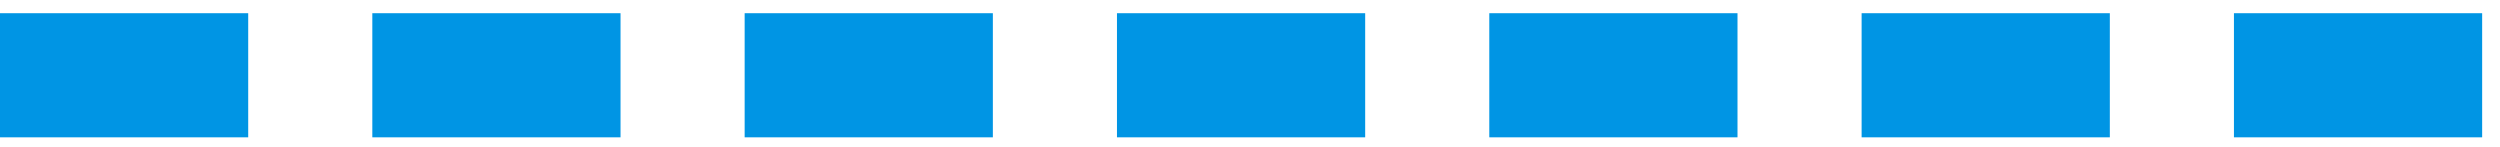 <svg width="85" height="5" viewBox="0 0 85 5" fill="none" xmlns="http://www.w3.org/2000/svg">
<rect y="0.449" width="8.439" height="4.22" fill="#0095E4"/>
<rect x="12.659" y="0.449" width="8.439" height="4.22" fill="#0095E4"/>
<rect x="25.318" y="0.449" width="8.439" height="4.22" fill="#0095E4"/>
<rect x="37.977" y="0.449" width="8.439" height="4.22" fill="#0095E4"/>
<rect x="50.636" y="0.449" width="8.439" height="4.22" fill="#0095E4"/>
<rect x="63.295" y="0.449" width="8.439" height="4.22" fill="#0095E4"/>
<rect x="75.954" y="0.449" width="8.439" height="4.22" fill="#0095E4"/>
</svg>

